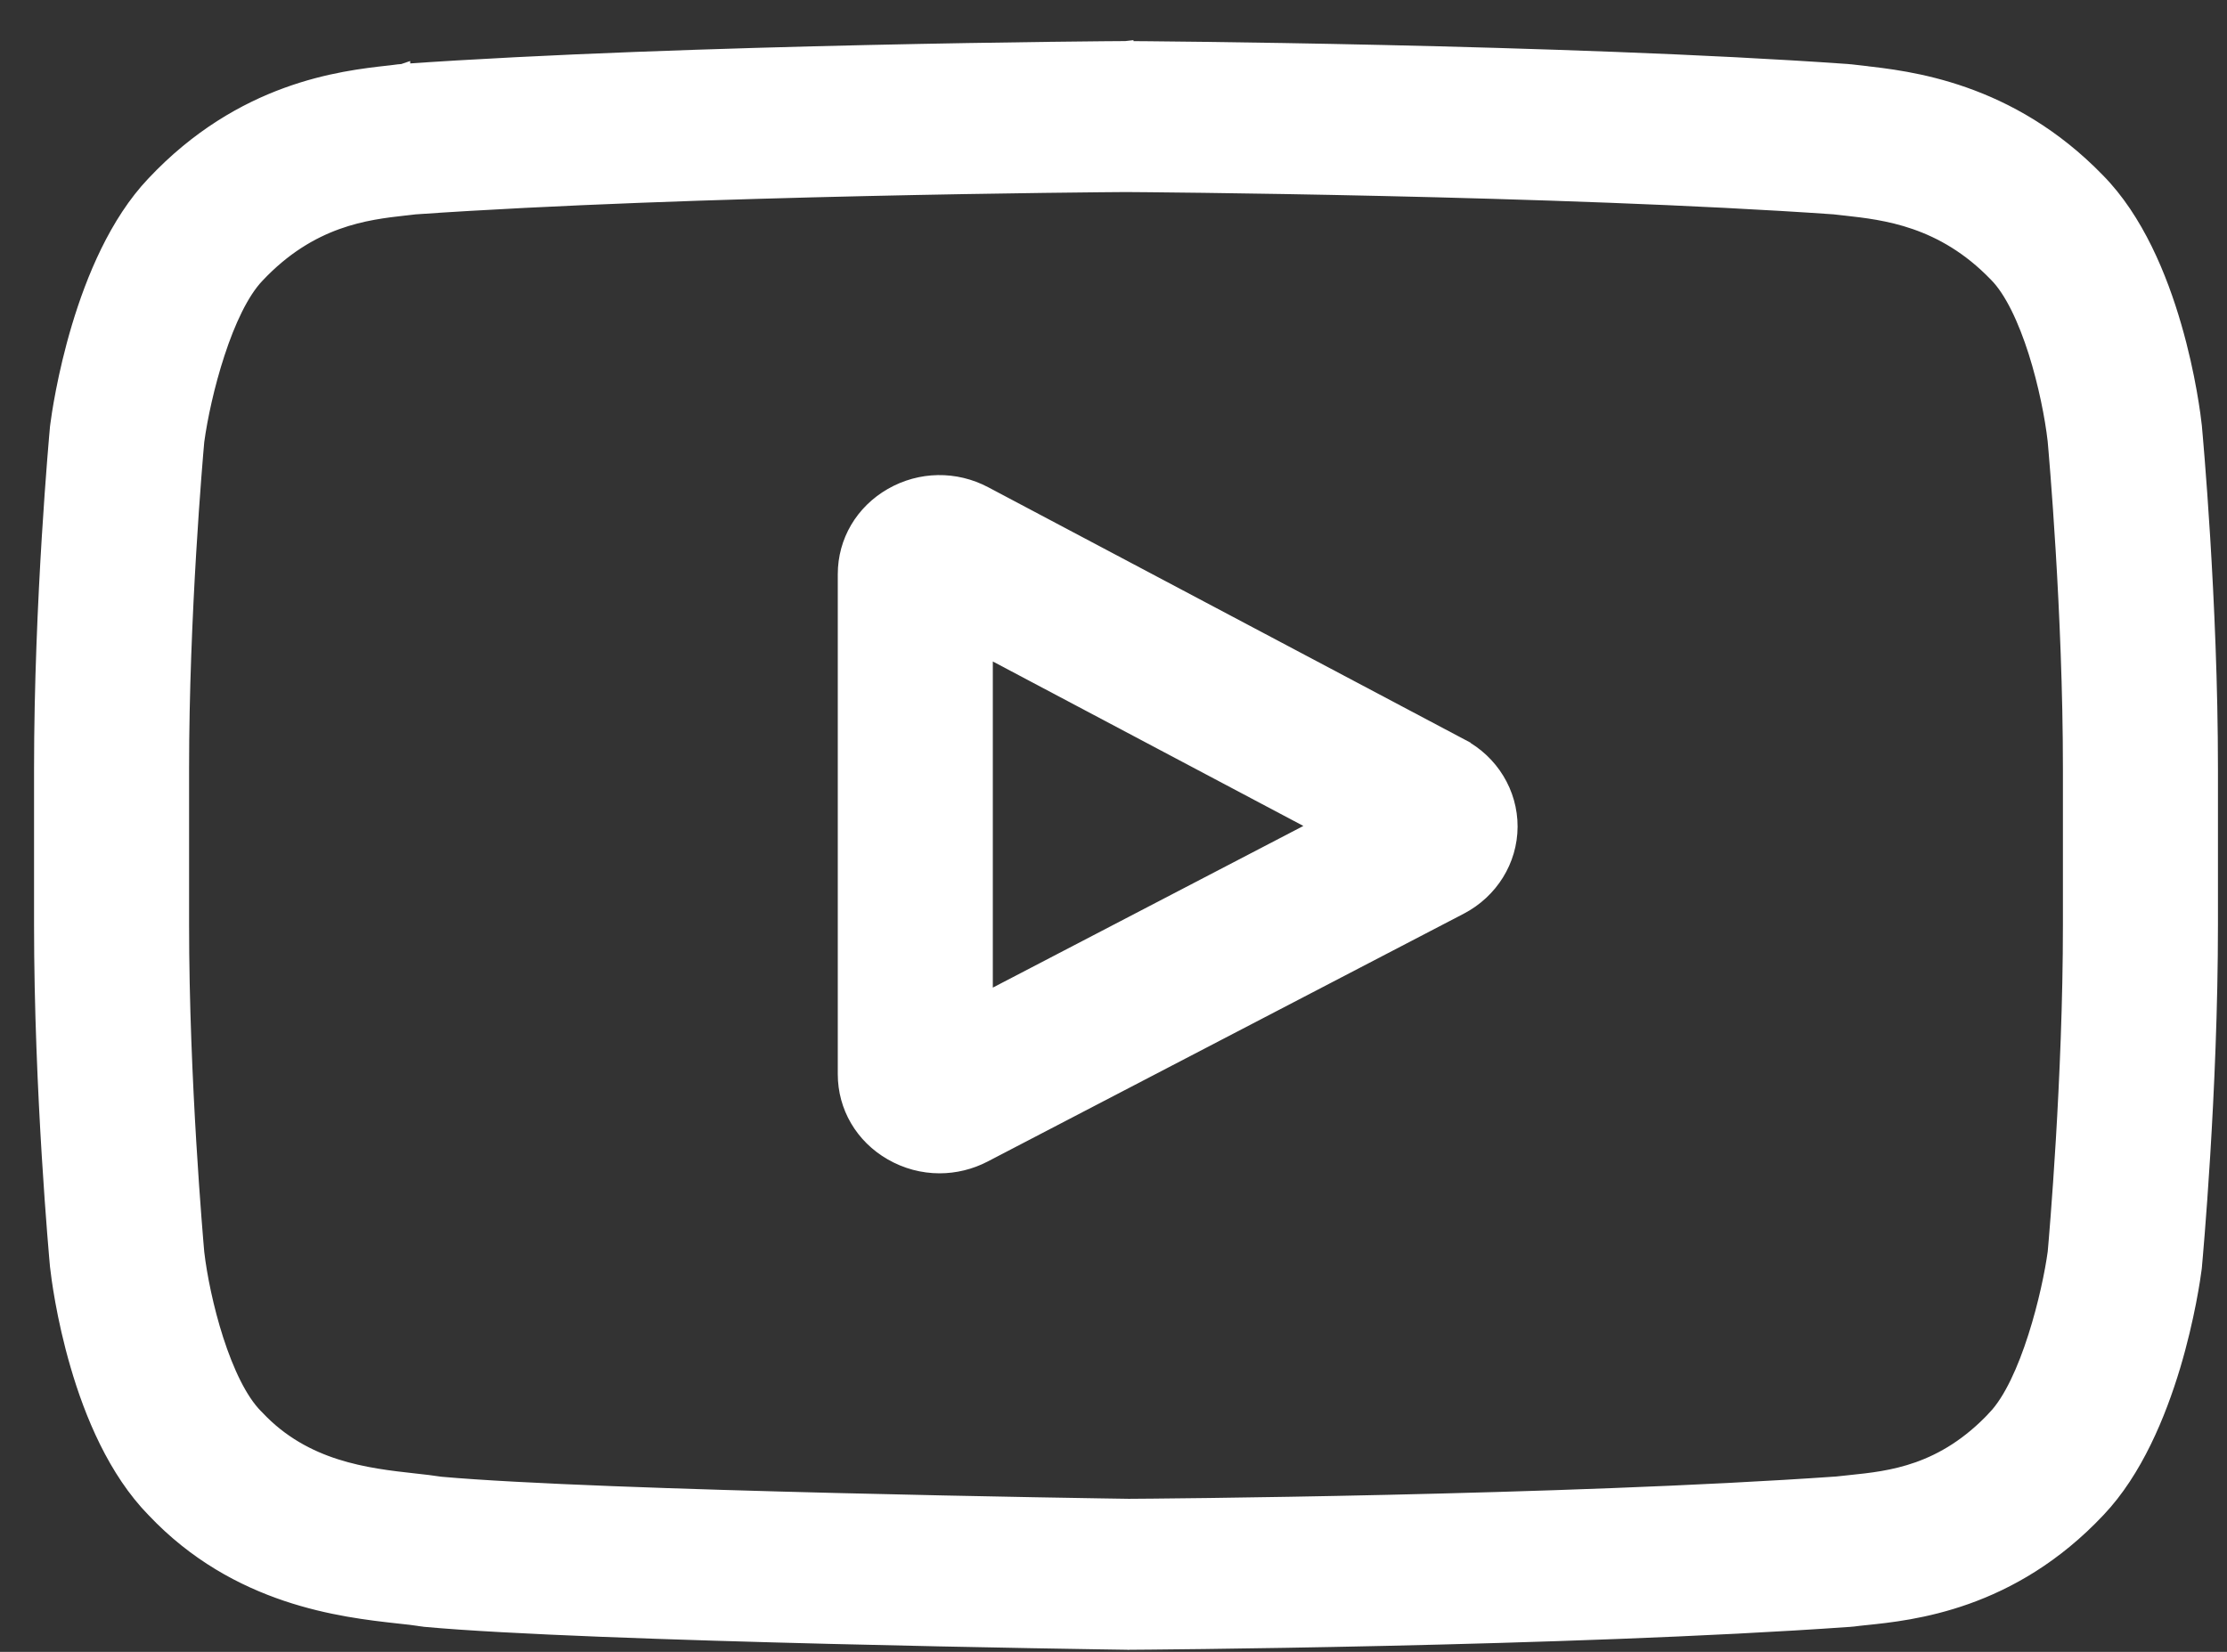 <svg width="31" height="23" viewBox="0 0 31 23" fill="none" xmlns="http://www.w3.org/2000/svg">
<rect x="0" y="0" width="31" height="23" fill="#333333" stroke="none"/>
<path d="M12.409 6.894L12.409 6.894C12.005 7.126 11.762 7.537 11.762 7.995V14.957C11.762 15.412 12.003 15.823 12.405 16.055C12.614 16.176 12.846 16.237 13.079 16.237C13.292 16.237 13.506 16.186 13.702 16.084C13.702 16.084 13.702 16.084 13.702 16.084L20.33 12.633L20.33 12.633C20.755 12.411 21.023 11.982 21.025 11.511V11.511C21.026 11.04 20.762 10.608 20.338 10.384L20.291 10.472L20.338 10.384L13.71 6.873C13.299 6.655 12.812 6.663 12.409 6.894ZM30.552 5.955L30.552 5.954L30.551 5.94L30.551 5.94C30.538 5.82 30.468 5.235 30.268 4.546C30.07 3.86 29.74 3.056 29.201 2.51C27.968 1.239 26.57 1.085 25.907 1.013L25.907 1.012L25.907 1.012C25.852 1.006 25.803 1.001 25.76 0.995L25.76 0.995L25.757 0.995L25.705 0.99L25.705 0.99L25.702 0.99C21.758 0.712 15.819 0.672 15.681 0.672L15.678 0.672L15.678 0.671L15.669 0.672L15.666 0.672C15.529 0.672 9.589 0.712 5.61 0.99L5.61 0.989L5.607 0.99L5.554 0.995L5.554 0.995L5.551 0.995C5.517 1 5.481 1.004 5.44 1.009C5.431 1.01 5.422 1.011 5.413 1.012L5.412 1.012C4.756 1.085 3.372 1.24 2.137 2.555C1.623 3.096 1.297 3.885 1.096 4.557C0.894 5.232 0.814 5.804 0.799 5.921L0.799 5.921L0.799 5.923L0.795 5.952L0.795 5.952L0.795 5.955C0.786 6.053 0.574 8.372 0.574 10.702V12.876C0.574 15.206 0.786 17.525 0.795 17.623L0.795 17.625L0.797 17.64L0.797 17.64C0.81 17.758 0.88 18.332 1.079 19.011C1.276 19.688 1.605 20.481 2.141 21.028C3.301 22.256 4.767 22.419 5.54 22.505L5.544 22.505L5.55 22.506C5.671 22.519 5.77 22.53 5.837 22.541L5.837 22.541L5.84 22.542L5.91 22.551L5.91 22.551L5.914 22.552C8.209 22.763 15.394 22.867 15.696 22.871L15.704 22.872L15.704 22.872L15.709 22.872L15.716 22.871C15.716 22.871 15.716 22.871 15.717 22.871C15.825 22.871 21.785 22.832 25.738 22.553L25.738 22.553L25.741 22.553L25.793 22.548L25.793 22.548L25.796 22.548C25.844 22.541 25.899 22.536 25.961 22.529L25.962 22.529L25.963 22.529C26.615 22.462 27.992 22.321 29.211 21.023C29.724 20.482 30.05 19.693 30.252 19.021C30.454 18.345 30.534 17.774 30.549 17.657L30.549 17.655L30.552 17.626L30.552 17.626L30.552 17.623C30.561 17.525 30.774 15.206 30.774 12.876V10.702C30.774 8.372 30.561 6.053 30.552 5.955ZM27.768 19.736L27.768 19.737C27.047 20.505 26.311 20.581 25.756 20.638C25.689 20.645 25.626 20.651 25.569 20.658C21.742 20.926 15.993 20.968 15.714 20.969C15.4 20.965 8.35 20.86 6.133 20.661C6.018 20.643 5.894 20.629 5.766 20.615C5.106 20.542 4.243 20.444 3.58 19.737L3.579 19.736L3.562 19.719L3.561 19.718C3.341 19.496 3.154 19.094 3.012 18.654C2.872 18.219 2.781 17.762 2.744 17.444C2.73 17.281 2.532 15.048 2.532 12.876V10.702C2.532 8.565 2.724 6.362 2.744 6.142C2.788 5.818 2.886 5.358 3.03 4.919C3.175 4.475 3.363 4.069 3.579 3.842L3.58 3.841C4.324 3.049 5.104 2.961 5.637 2.901L5.637 2.901L5.649 2.9C5.695 2.895 5.738 2.89 5.778 2.885C9.628 2.618 15.351 2.576 15.667 2.574L15.673 2.574C15.673 2.574 15.674 2.574 15.674 2.574C15.894 2.575 21.683 2.616 25.533 2.885C25.579 2.89 25.629 2.896 25.683 2.902L25.686 2.902L25.686 2.902C26.235 2.963 27.038 3.053 27.778 3.817L27.778 3.817L27.785 3.824L27.786 3.825C28.006 4.047 28.193 4.454 28.335 4.9C28.475 5.343 28.566 5.808 28.603 6.133C28.617 6.287 28.816 8.525 28.816 10.702V12.876C28.816 15.016 28.623 17.221 28.604 17.436C28.567 17.711 28.474 18.166 28.33 18.615C28.185 19.069 27.994 19.499 27.768 19.736ZM13.72 13.916V9.044L18.358 11.501L13.72 13.916Z" fill="white" stroke="white" stroke-width="0.2"/>
</svg>
